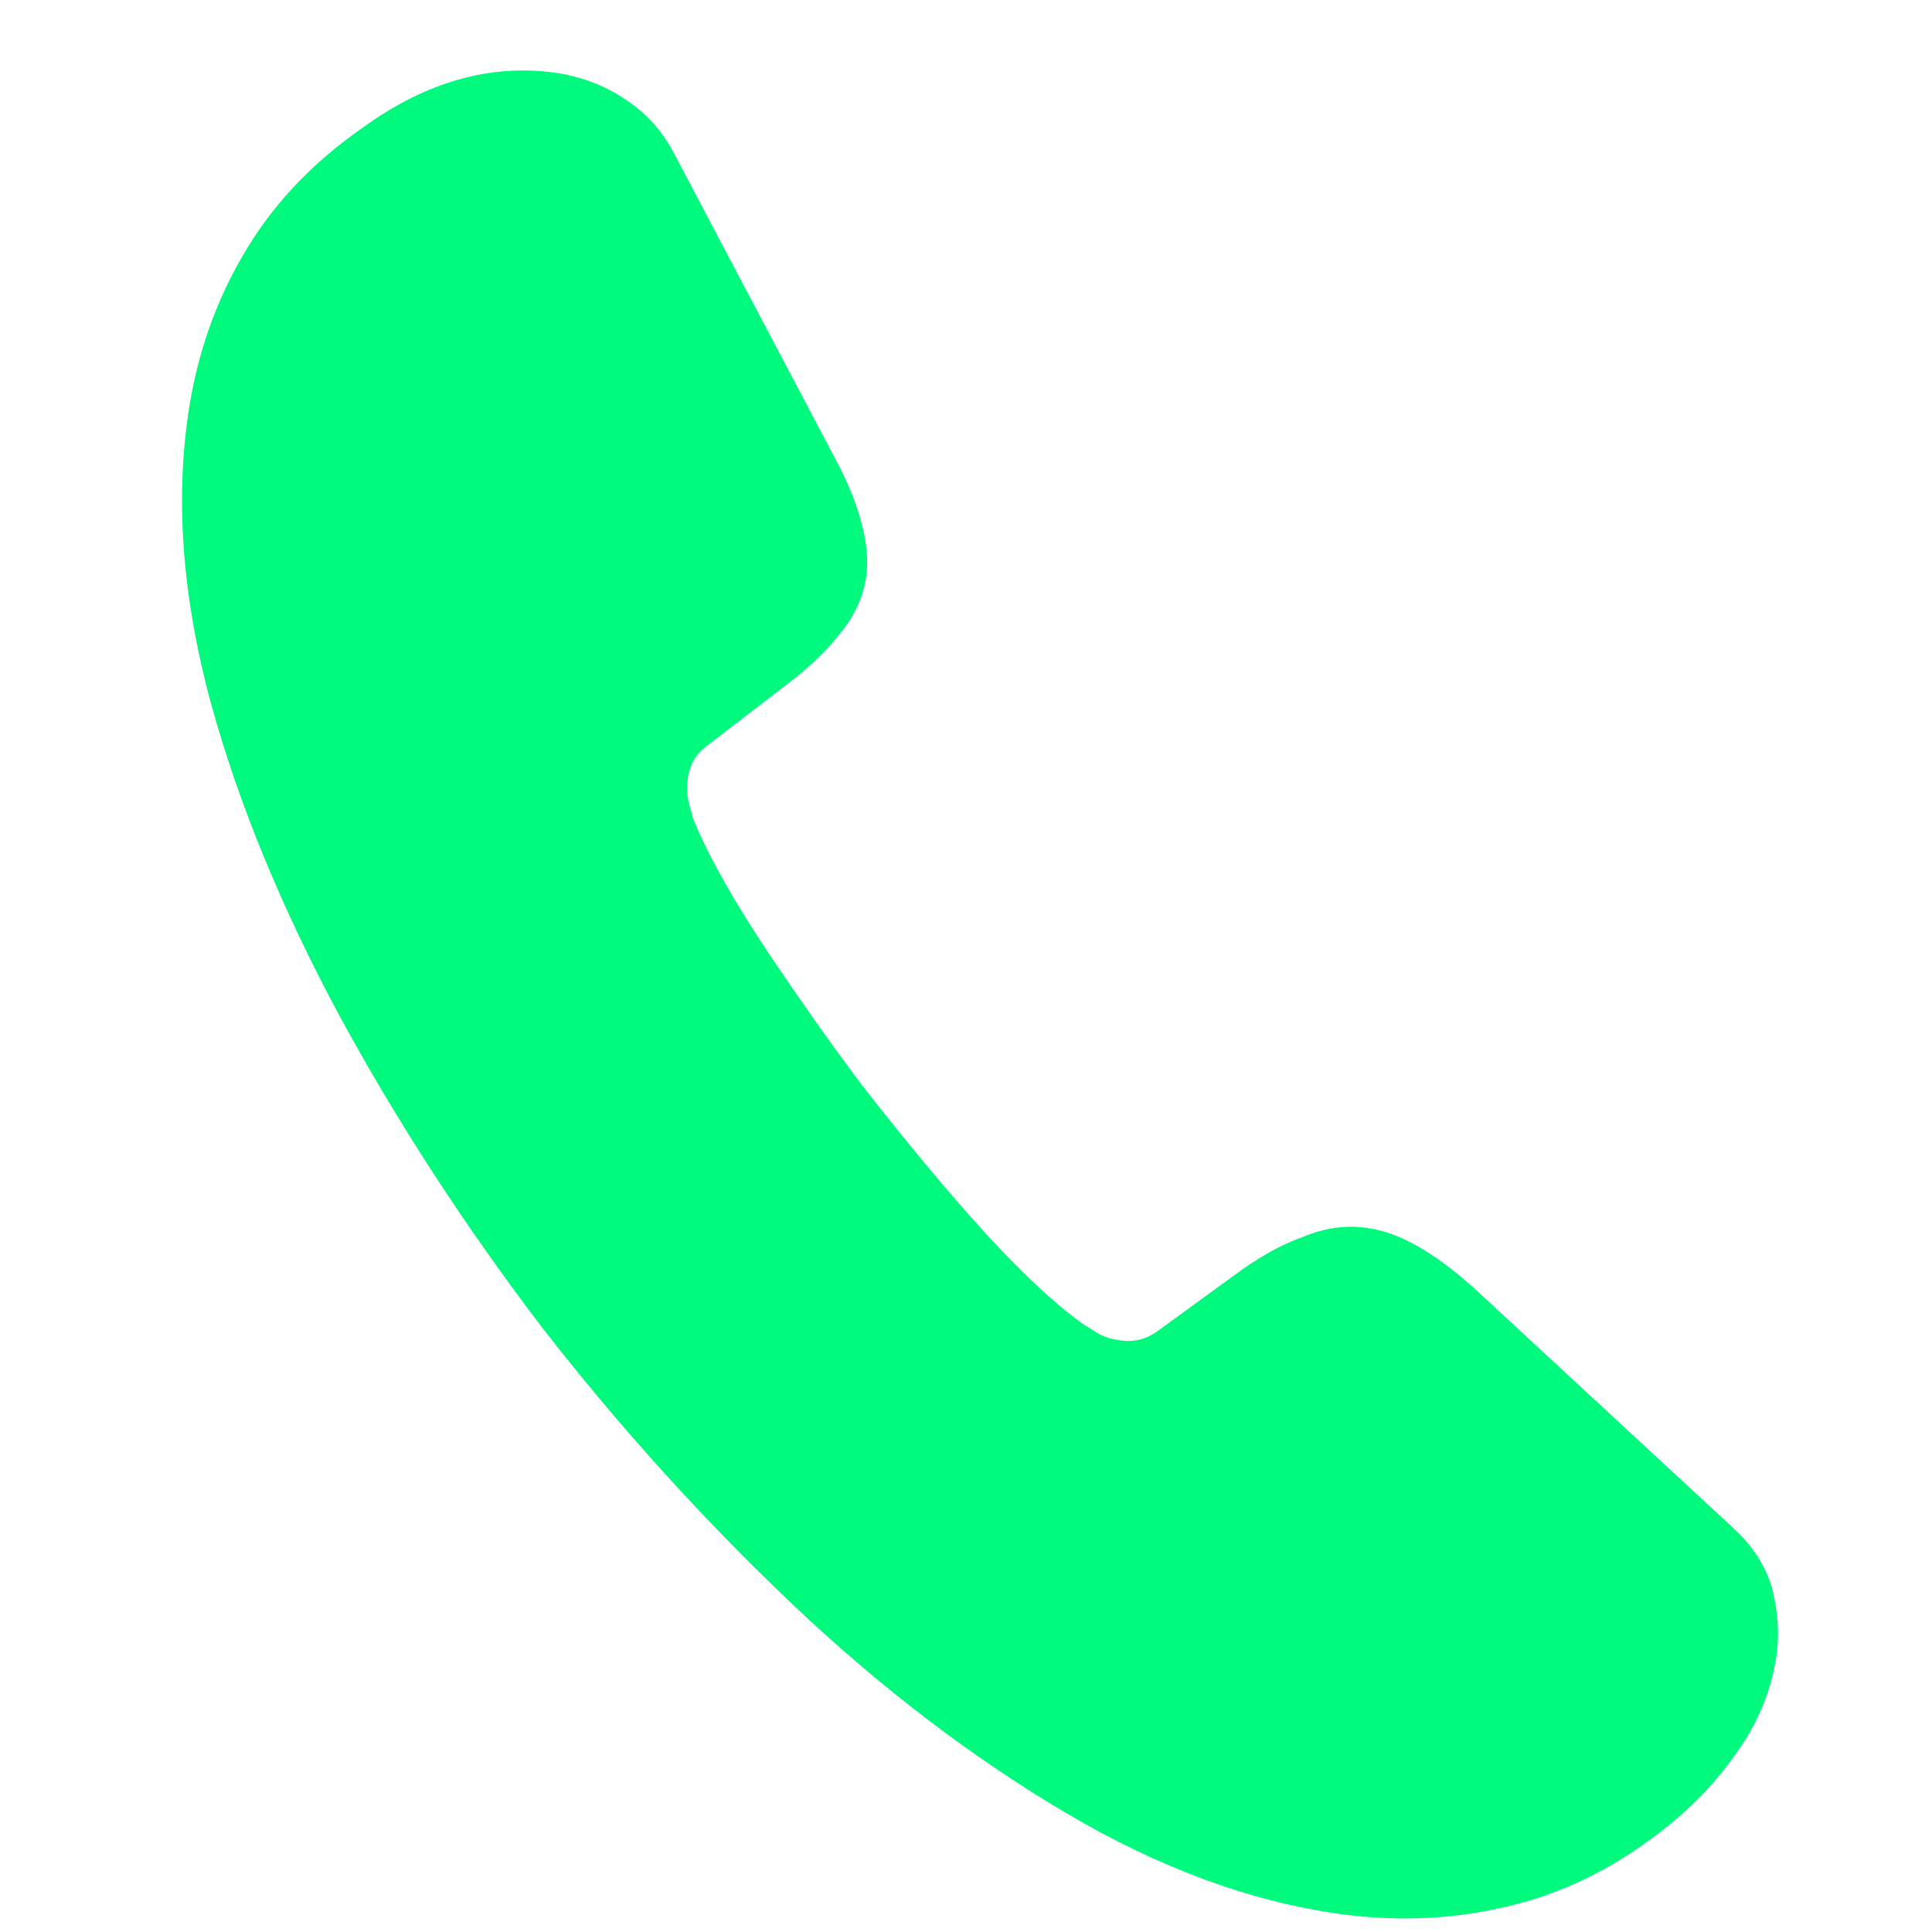 <svg width="23" height="23" viewBox="0 0 23 23" fill="none" xmlns="http://www.w3.org/2000/svg">
<path d="M21.147 19.716C21.095 20.08 20.959 20.443 20.731 20.783C20.504 21.123 20.227 21.435 19.881 21.718C19.297 22.194 18.683 22.512 18.017 22.678C17.362 22.845 16.672 22.884 15.949 22.785C14.896 22.639 13.805 22.241 12.689 21.582C11.573 20.923 10.481 20.091 9.424 19.089C8.359 18.076 7.368 16.98 6.443 15.79C5.531 14.591 4.728 13.356 4.037 12.085C3.355 10.815 2.839 9.568 2.507 8.357C2.177 7.135 2.087 5.998 2.238 4.946C2.336 4.258 2.554 3.618 2.889 3.045C3.225 2.462 3.698 1.95 4.318 1.52C5.07 0.973 5.838 0.76 6.602 0.865C6.891 0.905 7.171 1.005 7.412 1.162C7.663 1.321 7.874 1.536 8.023 1.824L9.944 5.462C10.094 5.741 10.195 5.992 10.256 6.227C10.318 6.453 10.339 6.672 10.312 6.864C10.277 7.107 10.17 7.34 9.992 7.553C9.825 7.767 9.594 7.982 9.311 8.191L8.412 8.882C8.283 8.978 8.212 9.102 8.189 9.264C8.177 9.345 8.177 9.417 8.187 9.501C8.206 9.586 8.228 9.651 8.24 9.714C8.378 10.074 8.636 10.553 9.015 11.142C9.404 11.732 9.823 12.336 10.283 12.946C10.764 13.559 11.23 14.129 11.712 14.66C12.185 15.179 12.585 15.544 12.91 15.774C12.959 15.801 13.017 15.84 13.084 15.881C13.163 15.922 13.244 15.944 13.337 15.957C13.512 15.981 13.655 15.939 13.785 15.843L14.678 15.193C14.972 14.975 15.248 14.817 15.502 14.729C15.76 14.62 16.008 14.582 16.266 14.617C16.462 14.644 16.663 14.713 16.877 14.836C17.091 14.958 17.31 15.122 17.543 15.33L20.62 18.178C20.862 18.397 21.018 18.635 21.095 18.904C21.162 19.171 21.188 19.433 21.147 19.716Z" fill="#00FA7D"/>
</svg>
